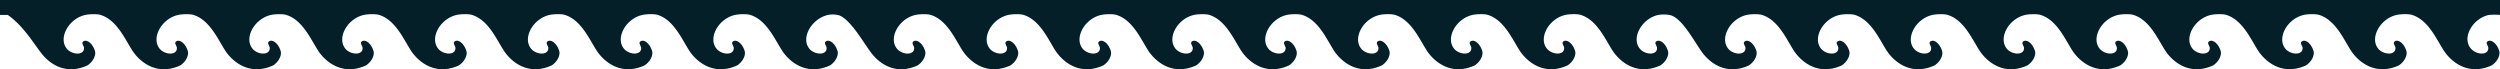 <svg xmlns="http://www.w3.org/2000/svg" viewBox="0 0 1444.1 40"><defs><style>.cls-1{fill:#051f29;}</style></defs><g id="Layer_2" data-name="Layer 2"><g id="Layer_1-2" data-name="Layer 1"><path class="cls-1" d="M1437.72,8.62a38.63,38.63,0,0,1,6.38,0V0H0V8.62H4.45c9.1,6.25,15.24,16.91,19.75,22.52,2,2.49,11.35,13.51,26.35,6.63,3.65-2.48,4.94-6.22,4.31-8.28-1.49-4.89-5.25-7.15-7-5.32-.82.84.58,2.48.66,3.33.39,4.22-5.74,4.47-9.31,1.31-6.16-6,.09-18,10.12-20.19,2.13-.47,6.66-.65,8.75,0,10.55,3.27,15.25,16.91,19.75,22.52,2,2.49,11.35,13.51,26.35,6.63,3.65-2.48,4.94-6.22,4.31-8.28-1.49-4.89-5.25-7.15-7-5.32-.82.84.59,2.48.67,3.33.39,4.22-5.75,4.47-9.32,1.31-6.15-6,.1-18,10.12-20.19,2.14-.47,6.67-.65,8.76,0,10.54,3.27,15.24,16.91,19.75,22.52,2,2.49,11.35,13.51,26.35,6.63,3.65-2.48,4.94-6.22,4.31-8.28-1.49-4.89-5.25-7.15-7-5.32-.82.84.58,2.48.66,3.33.39,4.22-5.74,4.47-9.32,1.31-6.15-6,.1-18,10.13-20.19,2.13-.47,6.66-.65,8.75,0,10.55,3.27,15.25,16.91,19.75,22.52,2,2.49,11.35,13.51,26.35,6.63,3.65-2.48,4.94-6.22,4.31-8.28-1.49-4.89-5.25-7.15-7-5.32-.82.84.59,2.48.67,3.33.39,4.22-5.75,4.47-9.32,1.31-6.15-6,.1-18,10.12-20.19,2.14-.47,6.67-.65,8.76,0,10.54,3.27,15.24,16.91,19.75,22.52,2,2.49,11.35,13.51,26.35,6.63,3.65-2.48,4.94-6.22,4.31-8.28-1.49-4.89-5.25-7.15-7-5.32-.82.84.58,2.48.66,3.33.39,4.22-5.74,4.47-9.32,1.31-6.15-6,.1-18,10.13-20.19,2.13-.47,6.66-.65,8.75,0,10.55,3.27,15.25,16.91,19.75,22.52,2,2.49,11.35,13.51,26.35,6.63,3.65-2.48,4.94-6.22,4.31-8.28-1.49-4.89-5.25-7.15-7-5.32-.82.84.59,2.48.67,3.33.39,4.22-5.75,4.47-9.32,1.31-6.15-6,.1-18,10.12-20.19,2.14-.47,6.67-.65,8.76,0,10.54,3.27,15.24,16.91,19.75,22.52,2,2.49,11.35,13.51,26.35,6.63,3.65-2.48,4.94-6.22,4.31-8.28-1.49-4.89-5.26-7.15-7-5.32-.82.84.58,2.48.66,3.33.39,4.22-5.74,4.47-9.32,1.31-6.15-6,.1-18,10.13-20.19,2.13-.47,6.66-.65,8.75,0C390.3,11.89,395,25.53,399.5,31.14c2,2.49,11.35,13.51,26.35,6.63,3.65-2.48,4.94-6.22,4.31-8.28-1.49-4.89-5.25-7.15-7-5.32-.82.84.59,2.48.66,3.33.4,4.22-5.74,4.47-9.31,1.31-6.15-6,.1-18,10.12-20.19,2.14-.47,6.67-.65,8.76,0,10.54,3.27,15.24,16.91,19.75,22.52,2,2.49,11.35,13.51,26.35,6.63,3.65-2.48,4.94-6.22,4.31-8.28-1.49-4.89-5.26-7.15-7-5.32-.82.84.58,2.48.66,3.33.39,4.22-5.74,4.47-9.32,1.31-6.15-6,.14-17.82,10.13-20.19a14.89,14.89,0,0,1,6.38.21c7,2.59,14.58,16.7,19.08,22.31,2,2.49,11.35,13.51,26.35,6.63,3.65-2.48,4.94-6.22,4.31-8.28-1.49-4.89-5.25-7.15-7-5.32-.82.84.59,2.48.66,3.33.39,4.22-5.74,4.47-9.31,1.31-6.15-6,.1-18,10.12-20.19,2.14-.47,6.66-.65,8.75,0,10.55,3.27,15.25,16.91,19.76,22.52,2,2.49,11.35,13.51,26.35,6.63,3.64-2.48,4.93-6.22,4.31-8.28-1.5-4.89-5.26-7.15-7-5.32-.82.84.58,2.48.66,3.33.39,4.22-5.74,4.47-9.32,1.31-6.15-6,.1-18,10.12-20.19,2.14-.47,6.67-.65,8.76,0,10.55,3.27,15.25,16.91,19.75,22.52,2,2.49,11.35,13.51,26.35,6.63,3.65-2.48,4.94-6.22,4.31-8.28-1.49-4.89-5.25-7.15-7-5.32-.82.84.59,2.48.66,3.33.39,4.22-5.74,4.47-9.31,1.31-6.15-6,.1-18,10.12-20.19,2.14-.47,6.66-.65,8.75,0,10.55,3.27,15.25,16.91,19.76,22.52,2,2.49,11.35,13.51,26.35,6.63,3.64-2.48,4.93-6.22,4.31-8.28-1.5-4.89-5.26-7.15-7-5.32-.82.84.58,2.48.66,3.33.39,4.22-5.74,4.47-9.32,1.31-6.15-6,.1-18,10.12-20.19,2.14-.47,6.67-.65,8.76,0,10.54,3.27,15.25,16.91,19.75,22.52,2,2.49,11.35,13.51,26.35,6.63,3.65-2.48,4.94-6.22,4.31-8.28-1.49-4.89-5.25-7.15-7-5.32-.82.84.59,2.48.66,3.33.39,4.22-5.74,4.47-9.31,1.31-6.15-6,.1-18,10.12-20.19,2.14-.47,6.66-.65,8.75,0,10.55,3.27,15.25,16.91,19.76,22.52,2,2.49,11.35,13.51,26.35,6.63,3.64-2.48,4.93-6.22,4.31-8.28-1.5-4.89-5.26-7.15-7-5.32-.82.84.58,2.48.66,3.33.39,4.22-5.74,4.47-9.32,1.31-6.15-6,.1-18,10.12-20.19,2.14-.47,6.67-.65,8.76,0,10.54,3.27,15.25,16.91,19.75,22.52,2,2.49,11.35,13.51,26.35,6.63,3.65-2.48,4.94-6.22,4.31-8.28-1.49-4.89-5.25-7.15-7-5.32-.82.84.58,2.48.66,3.33.39,4.22-5.74,4.47-9.31,1.31-6.15-6,.1-18,10.12-20.19,2.14-.47,6.66-.65,8.75,0,10.55,3.27,15.25,16.91,19.75,22.52,2,2.49,11.36,13.51,26.36,6.63,3.64-2.48,4.93-6.22,4.31-8.28-1.5-4.89-5.26-7.15-7-5.32-.82.84.58,2.48.66,3.33.39,4.22-5.74,4.47-9.32,1.31-6.15-6,.1-18,10.12-20.19,2.14-.47,6.67-.65,8.76,0,10.54,3.27,15.25,16.91,19.75,22.52,2,2.49,11.35,13.51,26.35,6.63,3.65-2.48,4.94-6.22,4.31-8.28-1.49-4.89-5.25-7.15-7-5.32-.82.84.58,2.48.66,3.33.39,4.22-5.74,4.47-9.31,1.31-6.15-6,.09-18,10.12-20.19a19.61,19.61,0,0,1,6.22,0c7.52,1.05,15.25,16.91,19.75,22.52,2,2.49,11.35,13.51,26.35,6.63,3.65-2.48,4.94-6.22,4.31-8.28-1.49-4.89-5.25-7.15-7-5.32-.82.84.59,2.48.66,3.33.39,4.22-5.74,4.47-9.31,1.31-6.15-6,.1-18,10.12-20.19,2.14-.47,6.66-.65,8.75,0,10.55,3.27,15.25,16.91,19.76,22.52,2,2.49,11.35,13.51,26.35,6.63,3.64-2.48,4.93-6.22,4.31-8.28-1.5-4.89-5.26-7.15-7-5.32-.82.84.58,2.48.66,3.33.39,4.22-5.74,4.47-9.32,1.31-6.15-6,.1-18,10.12-20.19,2.14-.47,6.67-.65,8.76,0,10.55,3.27,15.25,16.91,19.75,22.52,2,2.49,11.35,13.51,26.35,6.63,3.65-2.48,4.94-6.22,4.31-8.28-1.49-4.89-5.25-7.15-7-5.32-.82.84.59,2.48.66,3.33.39,4.22-5.74,4.47-9.31,1.31-6.15-6,.1-18,10.12-20.19,2.14-.47,6.66-.65,8.75,0,10.55,3.27,15.25,16.91,19.76,22.52,2,2.49,11.35,13.51,26.35,6.63,3.64-2.48,4.93-6.22,4.31-8.28-1.5-4.89-5.26-7.15-7-5.32-.82.84.58,2.48.66,3.33.39,4.22-5.74,4.47-9.32,1.31-6.15-6,.1-18,10.12-20.19,2.14-.47,6.67-.65,8.76,0,10.54,3.27,15.25,16.91,19.75,22.52,2,2.49,11.35,13.51,26.35,6.63,3.65-2.48,4.94-6.22,4.31-8.28-1.49-4.89-5.25-7.15-7-5.32-.82.84.59,2.48.66,3.33.39,4.22-5.74,4.47-9.31,1.31-6.15-6,.1-18,10.12-20.19,2.14-.47,6.66-.65,8.75,0,10.55,3.27,15.25,16.91,19.76,22.52,2,2.49,11.35,13.51,26.35,6.63,3.64-2.48,4.93-6.22,4.31-8.28-1.5-4.89-5.26-7.15-7-5.32-.82.84.58,2.48.66,3.33.39,4.22-5.74,4.47-9.32,1.31-6.15-6,.1-18,10.12-20.19,2.14-.47,6.67-.65,8.76,0,10.54,3.27,15.25,16.91,19.75,22.52,2,2.49,11.35,13.51,26.35,6.63,3.65-2.48,4.94-6.22,4.31-8.28-1.49-4.89-5.25-7.15-7-5.32-.82.84.58,2.48.66,3.33.39,4.22-5.74,4.47-9.31,1.31-6.15-6,.09-18,10.12-20.19,2.14-.47,6.66-.65,8.75,0,10.55,3.27,15.25,16.91,19.75,22.52,2,2.49,11.36,13.51,26.36,6.63,3.64-2.48,4.93-6.22,4.31-8.28-1.5-4.89-5.26-7.15-7-5.32-.82.84.58,2.48.66,3.33.39,4.22-5.74,4.47-9.32,1.31-6.15-6,.1-18,10.12-20.19,2.14-.47,6.67-.65,8.76,0,10.54,3.27,15.25,16.91,19.75,22.52,2,2.49,11.35,13.51,26.35,6.63,3.65-2.48,4.94-6.22,4.31-8.28-1.49-4.89-5.25-7.15-7-5.32-.82.84.58,2.48.66,3.33.39,4.22-5.74,4.47-9.31,1.31C1421.45,22.84,1427.69,10.82,1437.72,8.62Z"/></g></g></svg>